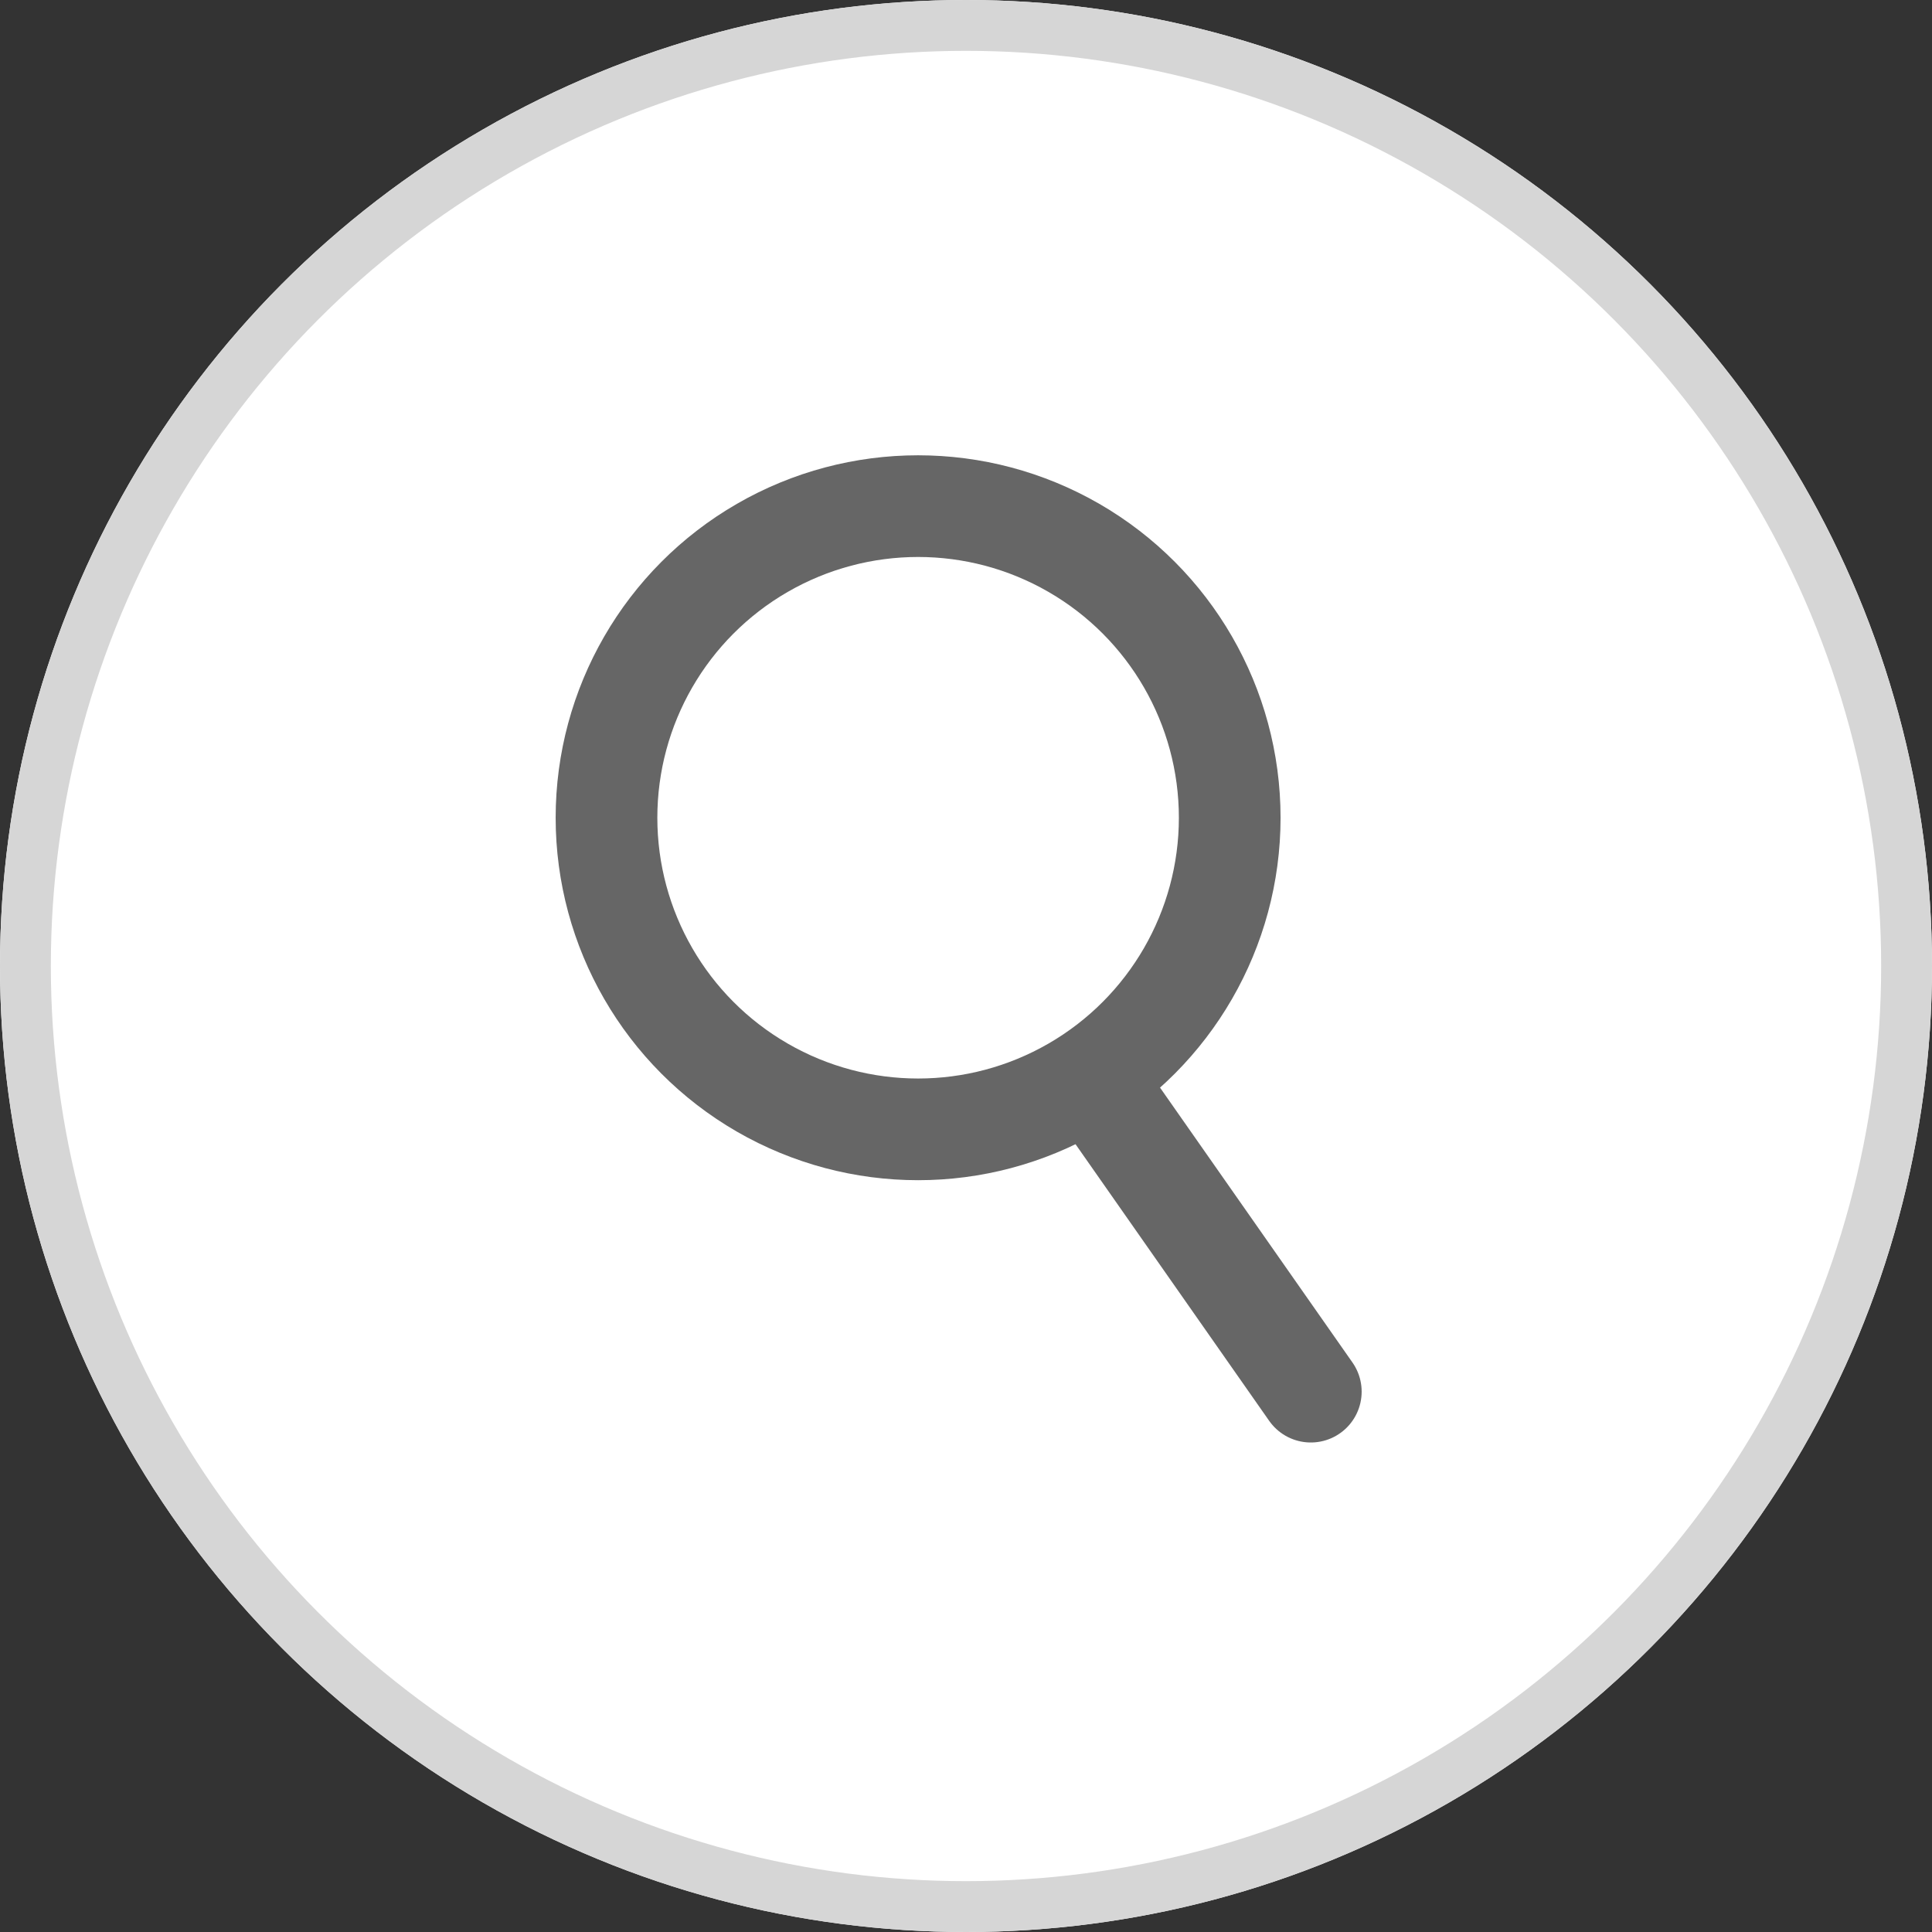 <svg xmlns="http://www.w3.org/2000/svg" width="38" height="38"><rect width="100%" height="100%" fill="#333333" stroke="none"/><g fill="#fff" stroke="#d6d6d6"><circle cx="19" cy="19" r="19" stroke="none"/><circle cx="19" cy="19" r="18.5" fill="none"/></g><g fill="none" stroke="#666" stroke-width="2"><g transform="translate(10.929 8.955)"><circle cx="7.129" cy="7.129" r="7.129" stroke="none"/><circle cx="7.129" cy="7.129" r="6.129"/></g><path stroke-linecap="round" d="m21.623 21.431 4.159 5.941"/></g></svg>